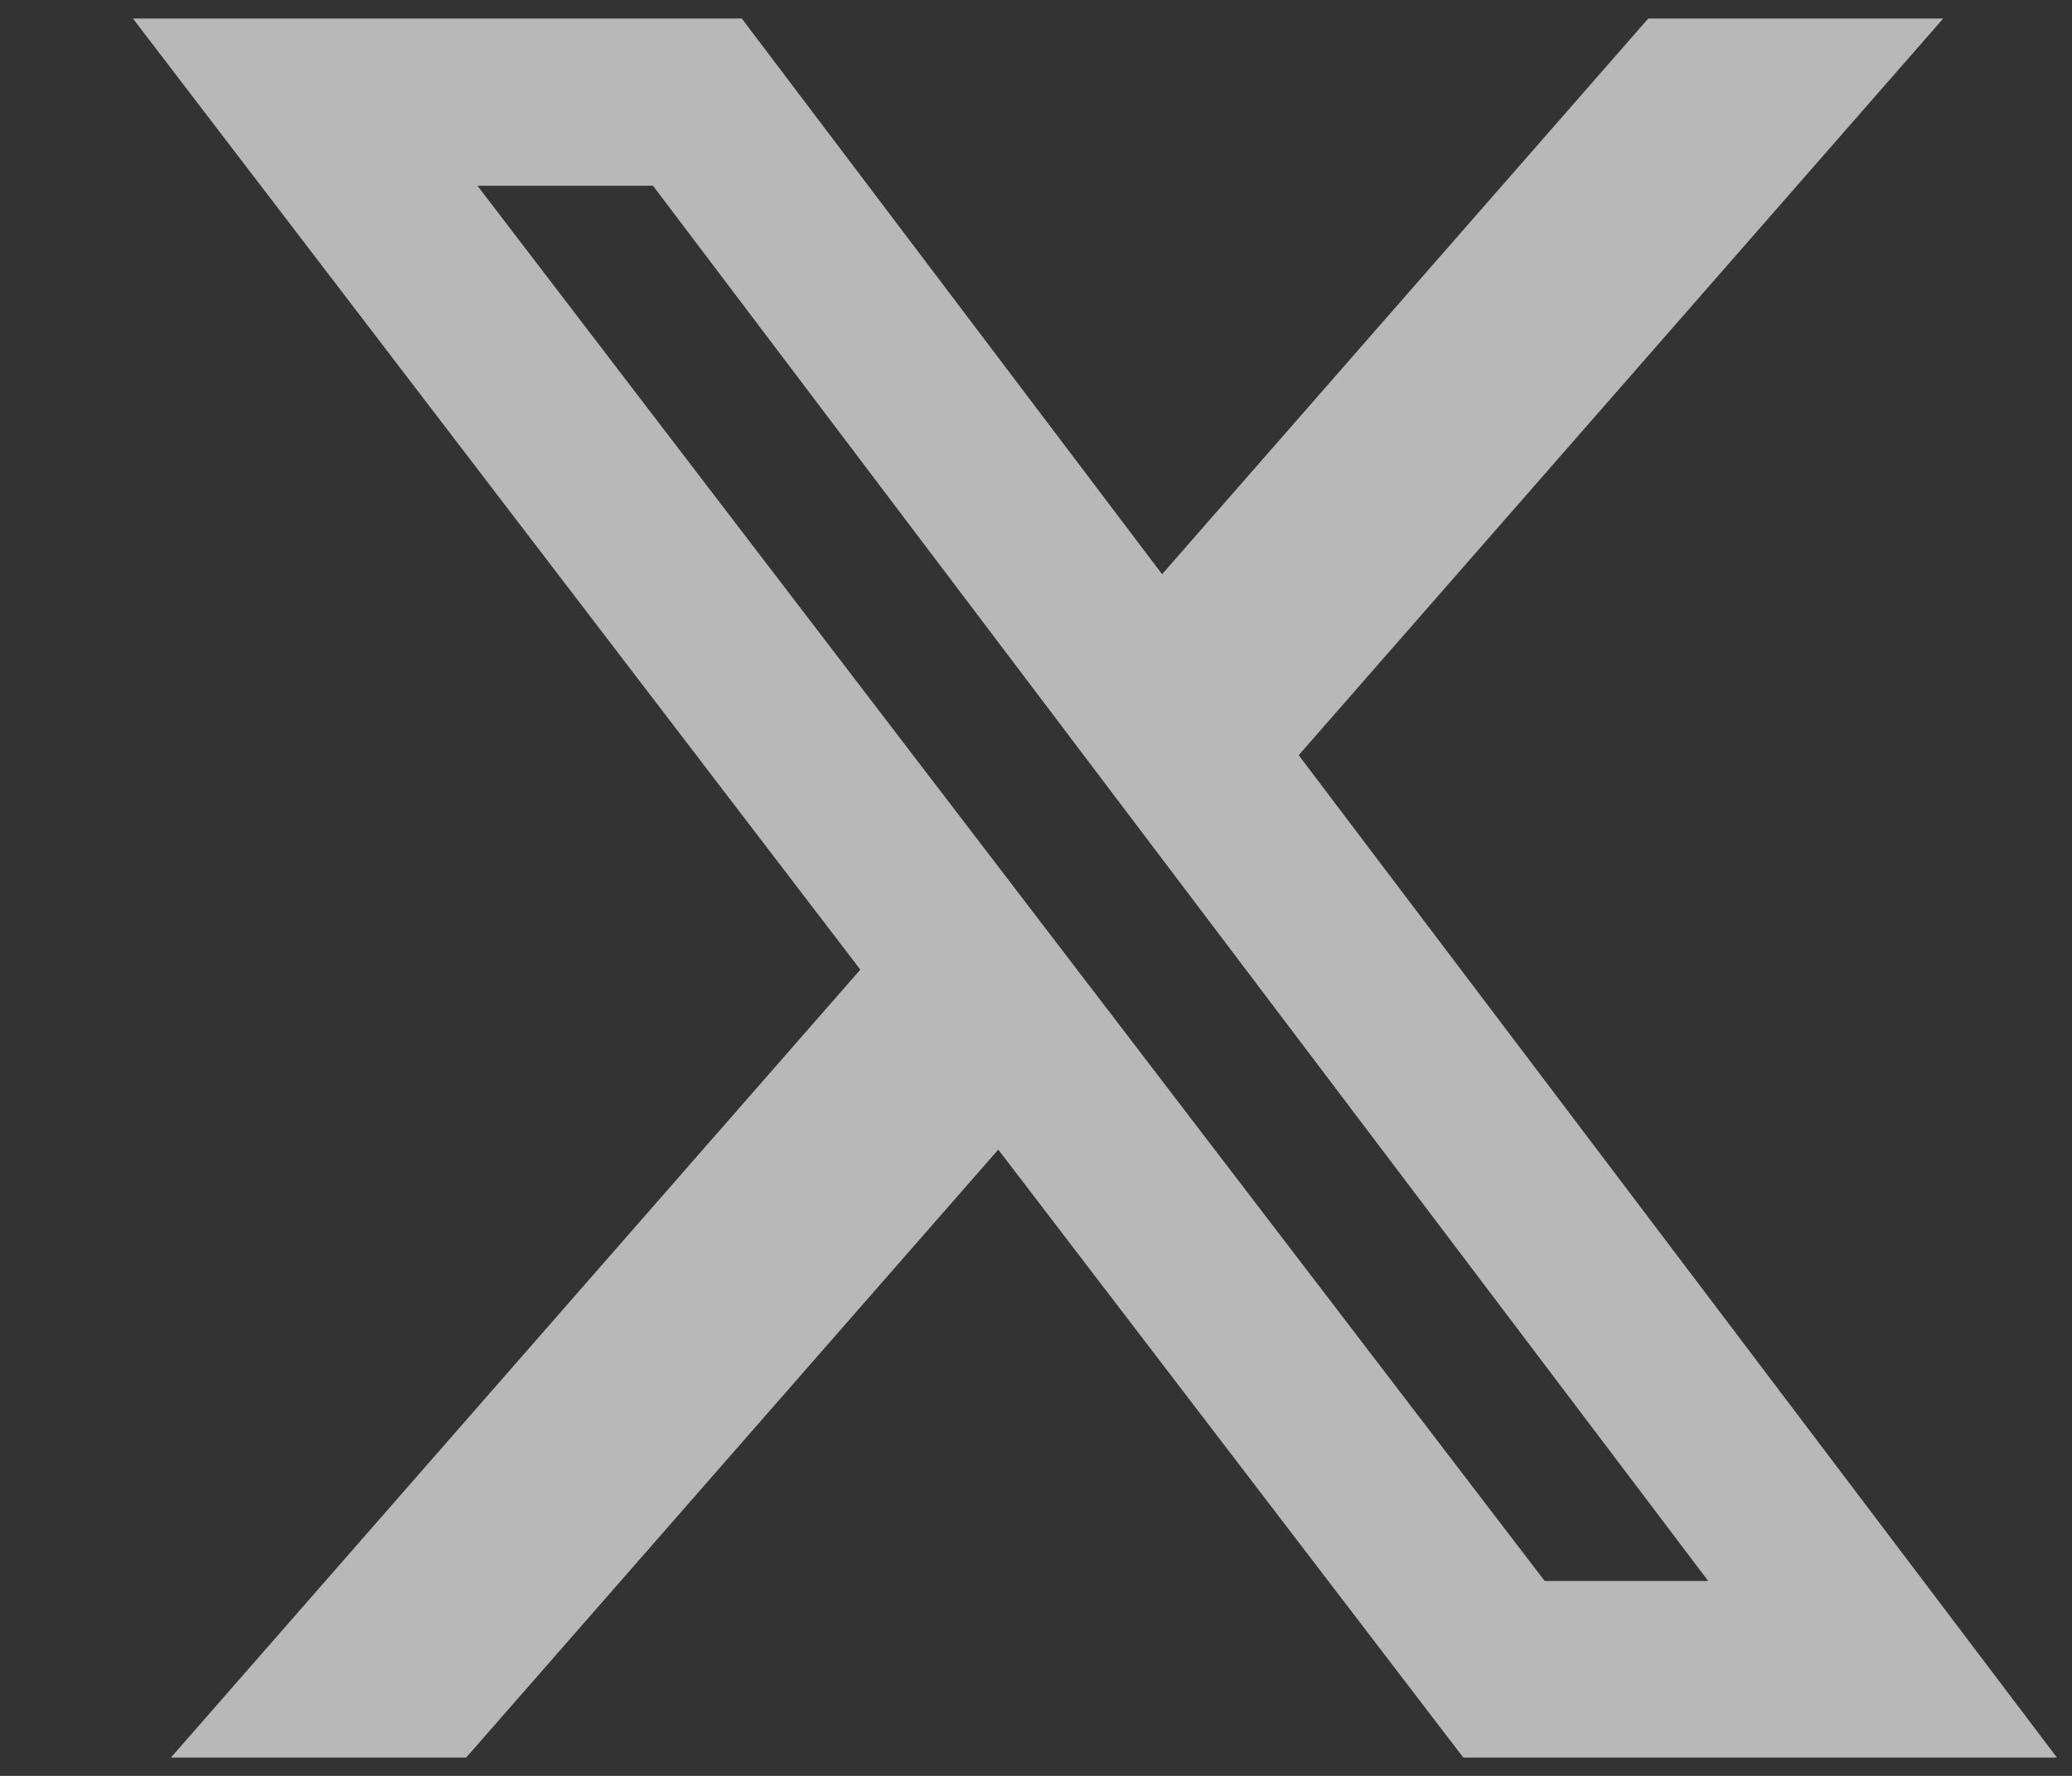 <?xml version="1.0" encoding="UTF-8"?>
<svg xmlns="http://www.w3.org/2000/svg" width="14" height="12" viewBox="0 0 14 12" fill="none">
  <rect x="0" y="0" width="14" height="12" fill="#333333" stroke="none"/>
  <path d="M11.137 0.125H13.13L8.775 5.103L13.898 11.876H9.887L6.745 7.768L3.15 11.876H1.155L5.813 6.552L0.898 0.125H5.012L7.852 3.88L11.137 0.125ZM10.437 10.683H11.542L4.412 1.255H3.226L10.437 10.683Z" fill="white" fill-opacity="0.65"></path>
</svg>
